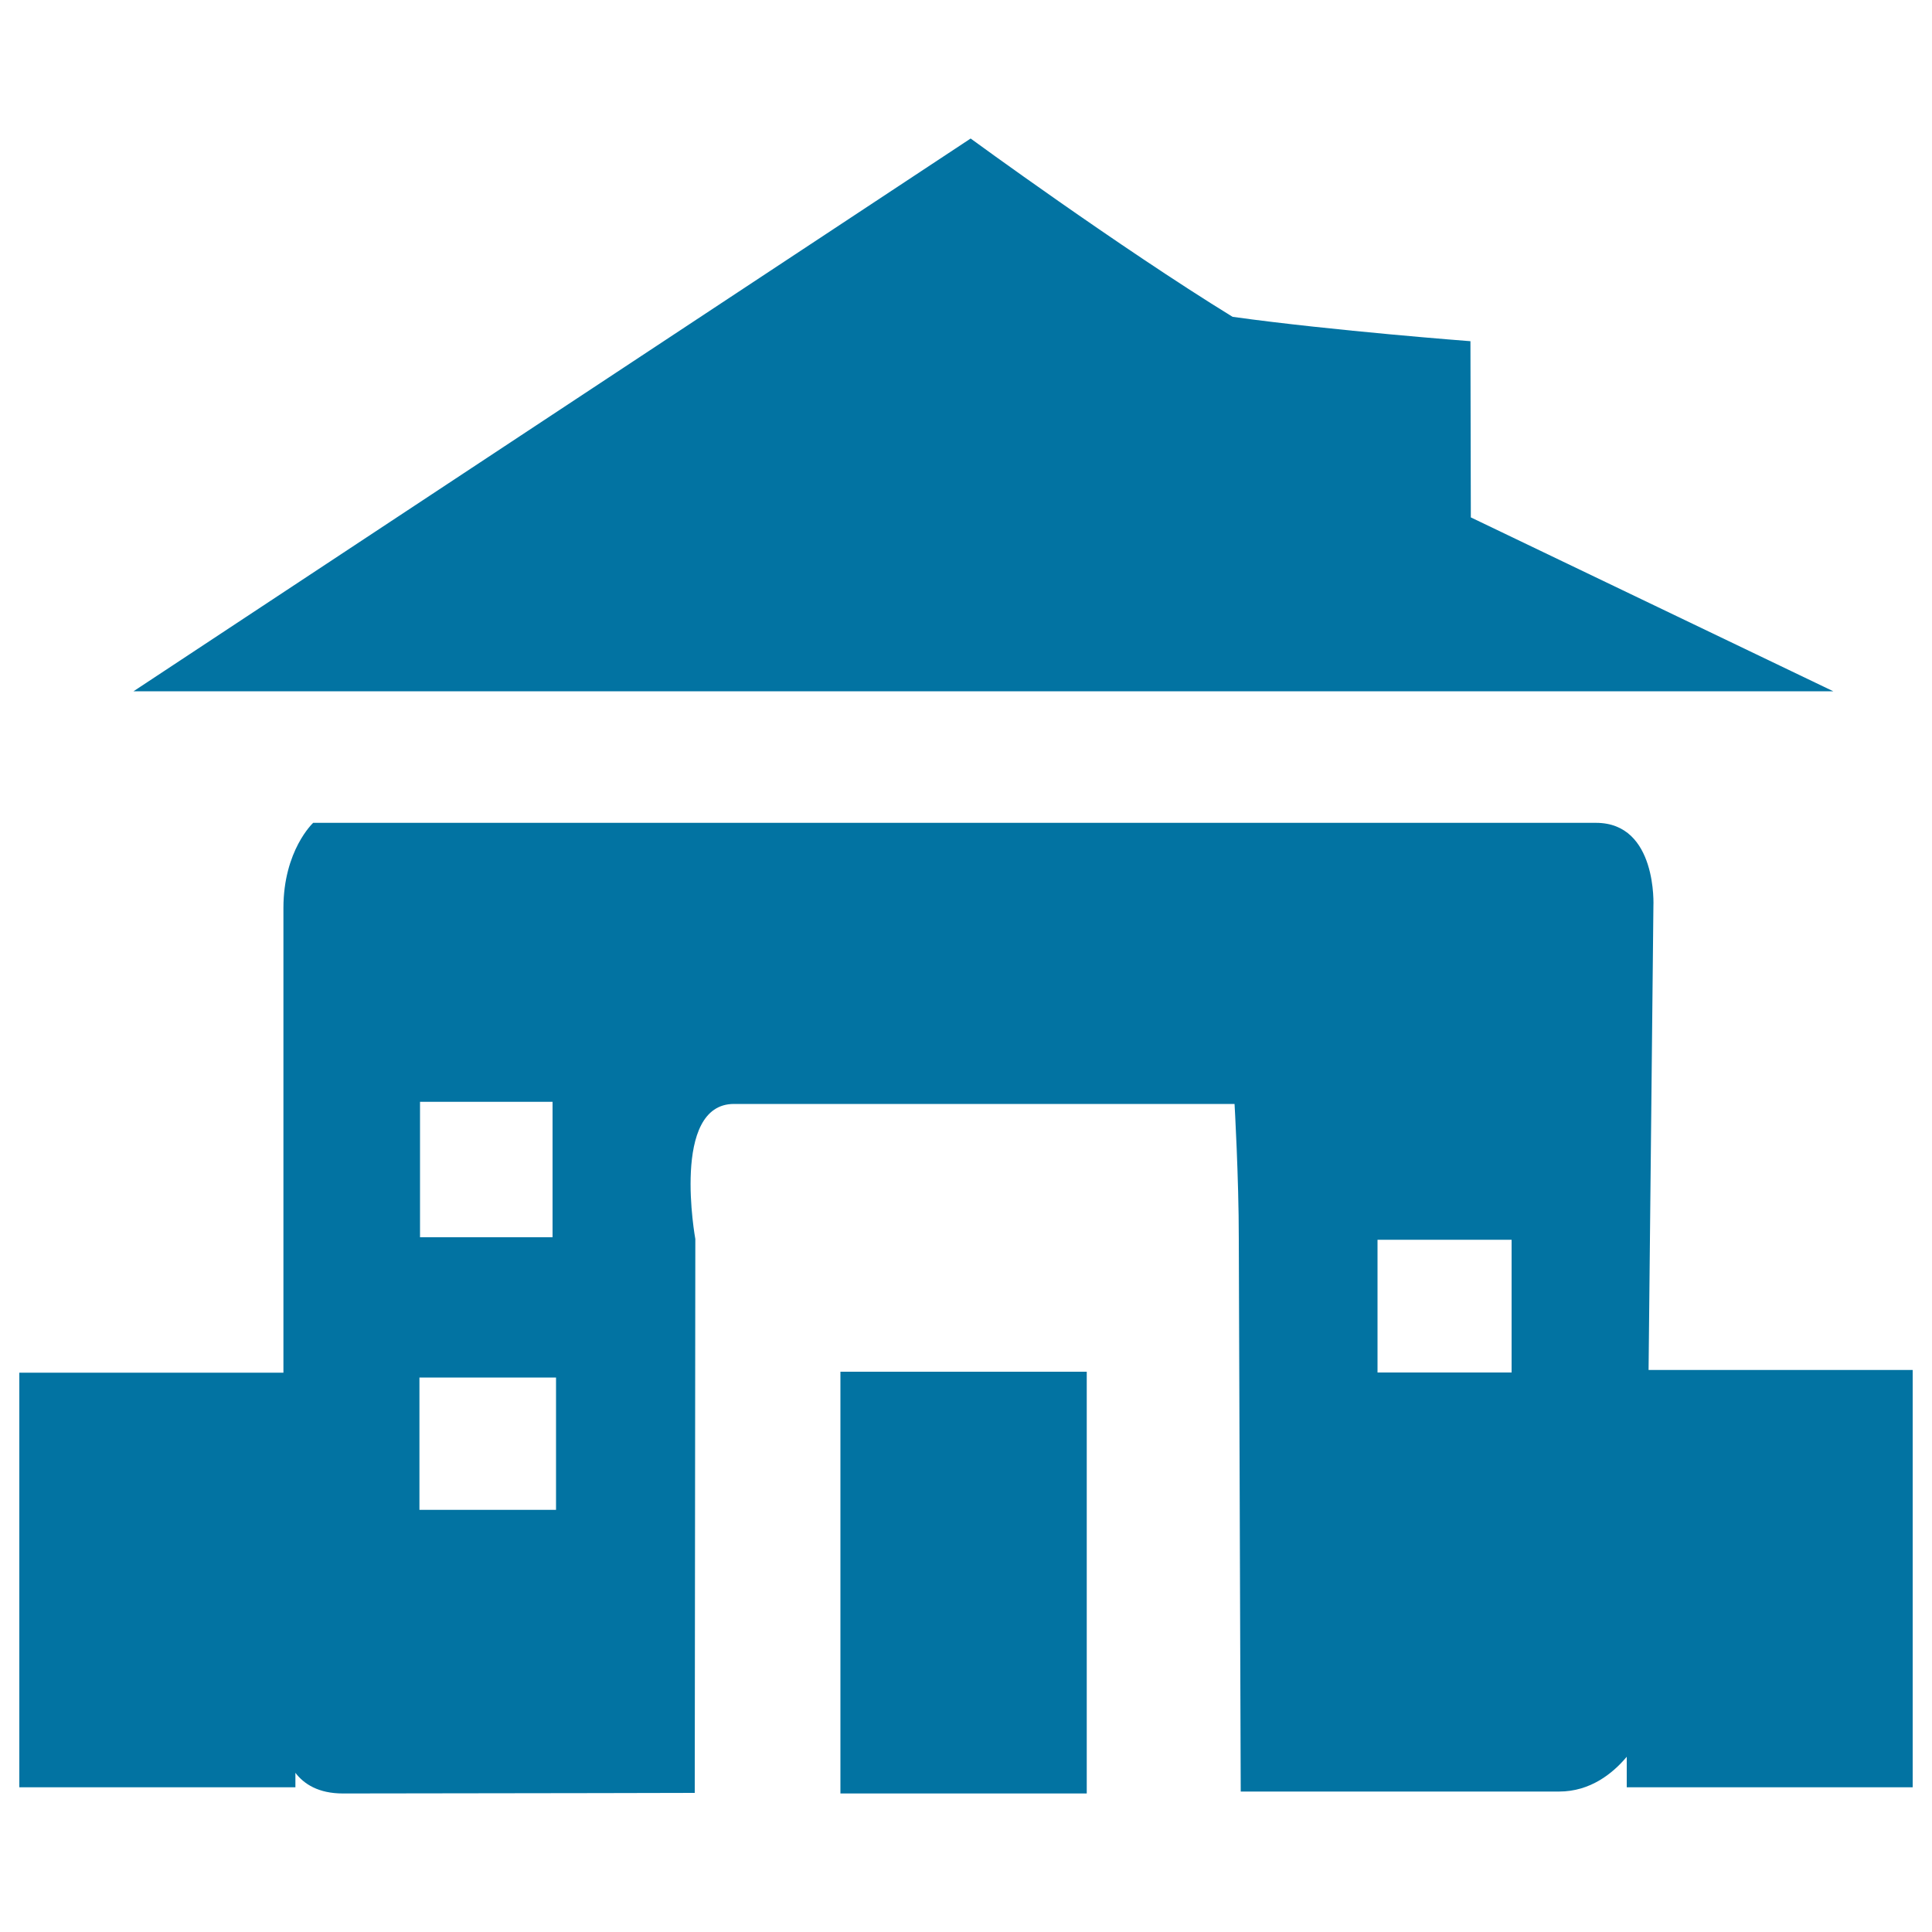 <svg xmlns="http://www.w3.org/2000/svg" viewBox="0 0 1000 1000" style="fill:#0273a2">
<title>Travel Agency SVG icon</title>
<path d="M761.3,267.8l-0.2-91.2c0,0-70.2-5.3-123.1-12.6c-59.2-36.4-135.6-92.3-135.6-92.3L69.1,357.8h879.8L761.3,267.8z M435,928.3h127.5V710H435V928.3z M853.3,709.1l2.5-240c0,0,2.2-43.2-29.7-43.2h-664c0,0-15.4,14.2-15.4,44.1v240.5H10v214.6h142.9v-7.5c4.4,5.8,11.9,10.7,24.6,10.7c108.2-0.1,182.1-0.3,182.1-0.3l0.3-286.7c0,0-12.8-69.9,20-69.9H639c0,0,2.2,38.1,2.2,69.9l1,286c0,0,148.6,0,164.8,0c16.1,0,27.7-9.3,35-18v15.8h148V709.1H853.3z M217.4,570.3H286v70.1h-68.6V570.3z M287.8,781.5h-70.7V713h70.7V781.5z M782.3,710.4H713v-68.7h69.4V710.4z"/>
</svg>